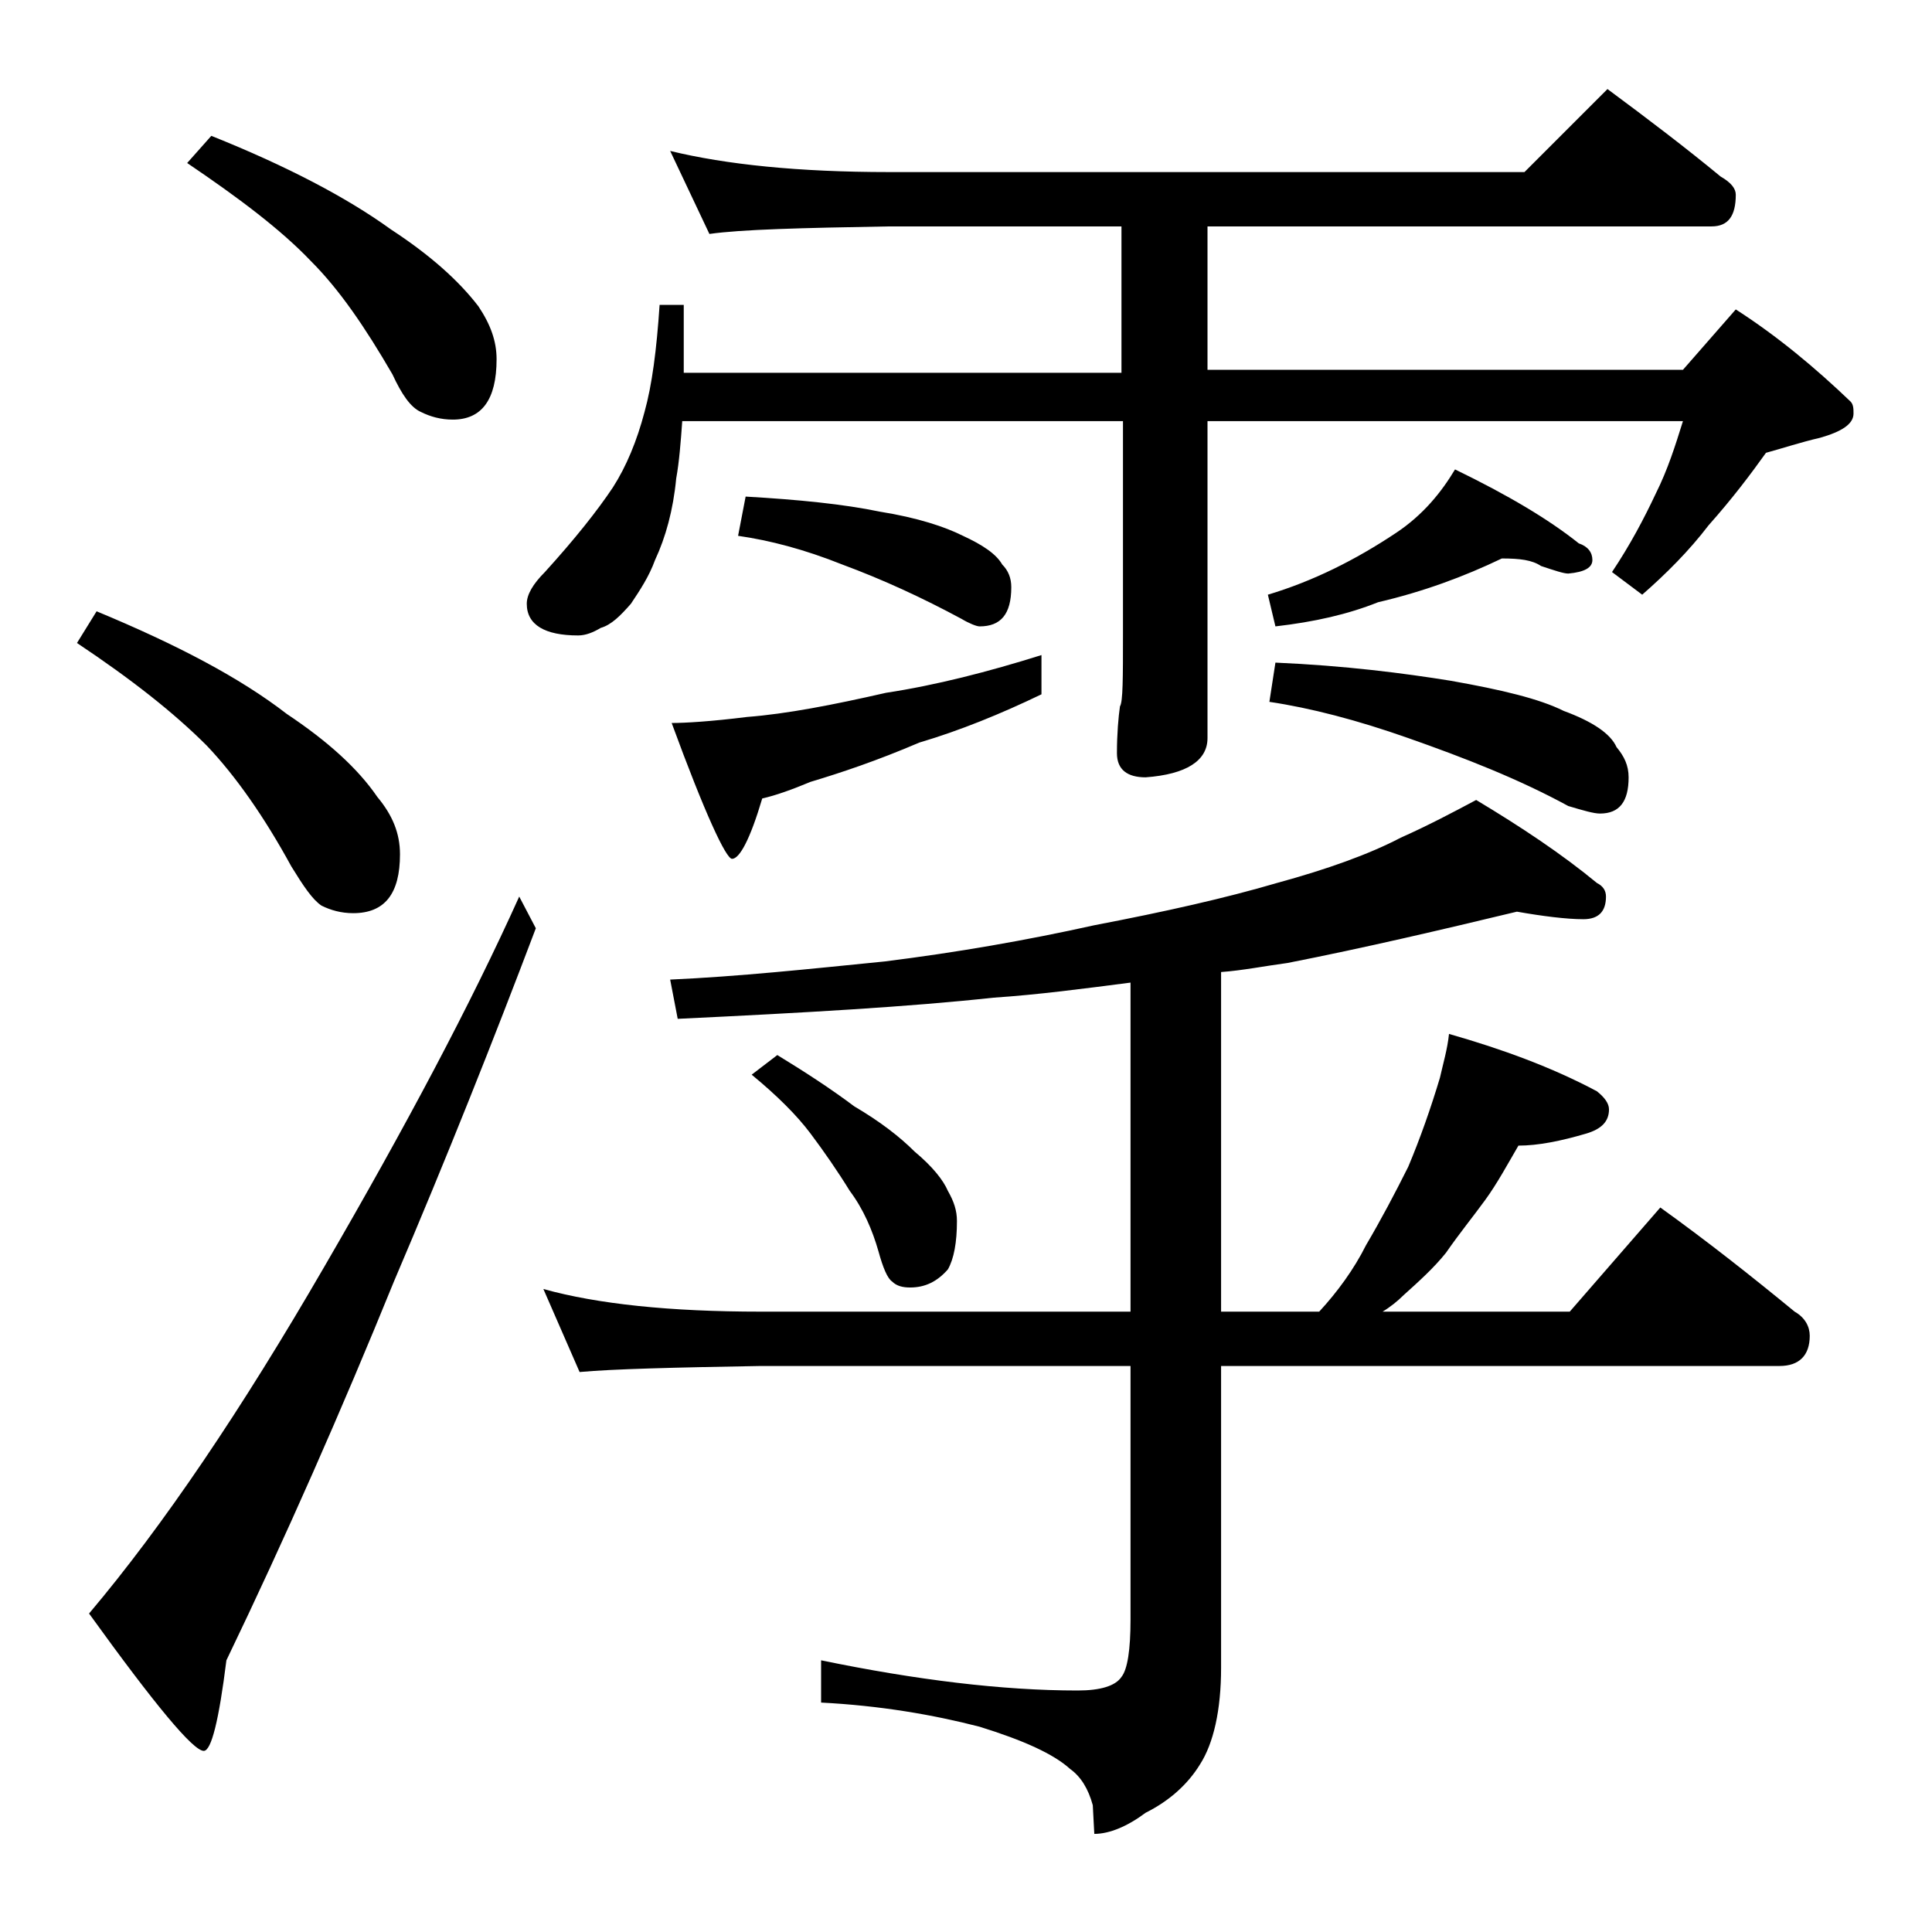 <?xml version="1.0" encoding="utf-8"?>
<!-- Generator: Adobe Illustrator 18.0.0, SVG Export Plug-In . SVG Version: 6.00 Build 0)  -->
<!DOCTYPE svg PUBLIC "-//W3C//DTD SVG 1.1//EN" "http://www.w3.org/Graphics/SVG/1.1/DTD/svg11.dtd">
<svg version="1.1" id="Layer_1" xmlns="http://www.w3.org/2000/svg" xmlns:xlink="http://www.w3.org/1999/xlink" x="0px" y="0px"
	 viewBox="0 0 128 128" enable-background="new 0 0 128 128" xml:space="preserve">
<path d="M6.4,40.5c5.3,2.2,9.5,4.4,12.6,6.8c2.7,1.8,4.7,3.6,6,5.5c1,1.2,1.5,2.4,1.5,3.8c0,2.6-1,3.9-3.1,3.9
	c-0.8,0-1.5-0.2-2.1-0.5c-0.6-0.4-1.2-1.3-2-2.6c-1.8-3.3-3.7-6-5.6-8c-2.2-2.2-5-4.4-8.6-6.8L6.4,40.5z M34.4,59.4l1.1,2.1
	c-2.8,7.4-5.9,15.2-9.4,23.4c-3.5,8.6-7.2,17-11.1,25.1c-0.5,4-1,6-1.5,6c-0.7,0-3.2-3-7.6-9.1c4.9-5.8,10.1-13.5,15.6-23
	C26.9,74.6,31.2,66.5,34.4,59.4z M14,9c5,2,9,4.1,11.9,6.2c2.6,1.7,4.5,3.4,5.8,5.1c0.8,1.2,1.2,2.3,1.2,3.5c0,2.7-1,4-2.9,4
	c-0.8,0-1.5-0.2-2.1-0.5c-0.7-0.3-1.3-1.2-1.9-2.5c-1.8-3.1-3.5-5.6-5.4-7.5c-2-2.1-4.8-4.2-8.2-6.5L14,9z M44.4,10
	c3.7,0.9,8.5,1.4,14.5,1.4H101l5.5-5.5c2.7,2,5.2,3.9,7.5,5.8c0.7,0.4,1,0.8,1,1.2c0,1.4-0.5,2.1-1.6,2.1H80v9.5h31.5l3.5-4
	c2.8,1.8,5.3,3.9,7.6,6.1c0.2,0.2,0.2,0.5,0.2,0.8c0,0.7-0.8,1.2-2.2,1.6c-1.3,0.3-2.5,0.7-3.6,1c-1,1.4-2.2,3-3.8,4.8
	c-1.3,1.7-2.8,3.2-4.4,4.6l-2-1.5c1.2-1.8,2.1-3.5,2.9-5.2c0.8-1.6,1.3-3.2,1.8-4.8H80v21c0,1.5-1.4,2.4-4.1,2.6
	c-1.2,0-1.9-0.5-1.9-1.6c0-1.3,0.1-2.4,0.2-3.1c0.2-0.3,0.2-1.9,0.2-4.8V27.9H45.2c-0.1,1.4-0.2,2.7-0.4,3.8
	c-0.2,2.1-0.7,3.9-1.4,5.4c-0.4,1.1-1,2-1.6,2.9c-0.7,0.8-1.3,1.4-2,1.6c-0.5,0.3-1,0.5-1.5,0.5c-2.2,0-3.4-0.7-3.4-2.1
	c0-0.6,0.4-1.3,1.2-2.1c2-2.2,3.5-4.1,4.5-5.6c0.9-1.4,1.6-3.1,2.1-5c0.5-1.8,0.8-4.1,1-7.1h1.6v4.5h29V15H58.9
	c-5.8,0.1-9.8,0.2-11.9,0.5L44.4,10z M100.5,60.4c-5,1.2-10.1,2.4-15.2,3.4c-1.5,0.2-3,0.5-4.4,0.6v22.5h6.5
	c1.2-1.3,2.3-2.8,3.1-4.4c1-1.7,1.9-3.4,2.8-5.2c0.8-1.9,1.5-3.9,2.1-5.9c0.2-0.9,0.5-1.9,0.6-2.9c3.5,1,6.8,2.2,9.8,3.8
	c0.5,0.4,0.8,0.8,0.8,1.2c0,0.8-0.5,1.3-1.5,1.6c-1.7,0.5-3.2,0.8-4.5,0.8c-0.7,1.2-1.4,2.5-2.2,3.6c-0.8,1.1-1.7,2.2-2.6,3.5
	c-0.8,1-1.8,1.9-2.8,2.8c-0.4,0.4-0.9,0.8-1.4,1.1h12.4L110,80c3.2,2.3,6.1,4.6,8.9,6.9c0.7,0.4,1,1,1,1.6c0,1.3-0.7,2-2,2h-37v20
	c0,2.8-0.5,5-1.4,6.4c-0.8,1.3-2,2.4-3.6,3.2c-1.2,0.9-2.4,1.4-3.4,1.4l-0.1-1.9c-0.3-1.1-0.8-1.9-1.5-2.4c-1.1-1-3.1-1.9-6-2.8
	c-3.1-0.8-6.6-1.4-10.5-1.6V110c6.3,1.3,12,2,17,2c1.5,0,2.5-0.3,2.9-0.9c0.4-0.5,0.6-1.8,0.6-3.8V90.5H50.4
	c-5.8,0.1-9.8,0.2-12,0.4L36,85.4c3.6,1,8.4,1.5,14.4,1.5h24.5V65.1c-3.1,0.4-6.1,0.8-9.1,1c-5.5,0.6-12.5,1-20.9,1.4l-0.5-2.6
	c4.5-0.2,9.2-0.7,14.2-1.2c4.8-0.6,9.4-1.4,13.9-2.4c4.7-0.9,8.7-1.8,12.1-2.8c3.3-0.9,6.1-1.9,8.2-3c1.8-0.8,3.5-1.7,5-2.5
	c3,1.8,5.7,3.6,8,5.5c0.4,0.2,0.6,0.5,0.6,0.9c0,1-0.5,1.5-1.5,1.5C103.8,60.9,102.2,60.7,100.5,60.4z M69,43.4V46
	c-2.7,1.3-5.4,2.4-8.1,3.2c-2.8,1.2-5.2,2-7.2,2.6c-1.2,0.5-2.3,0.9-3.2,1.1c-0.8,2.7-1.5,4-2,4c-0.4,0-1.8-3-4-9
	c0.9,0,2.6-0.1,5-0.4c2.6-0.2,5.7-0.8,9.2-1.6C62,45.4,65.5,44.5,69,43.4z M49.4,32.9c3.5,0.2,6.5,0.5,8.9,1c2.5,0.4,4.3,1,5.5,1.6
	c1.3,0.6,2.2,1.2,2.6,1.9c0.4,0.4,0.6,0.9,0.6,1.5c0,1.8-0.7,2.6-2.1,2.6c-0.2,0-0.7-0.2-1.2-0.5c-2.6-1.4-5.2-2.6-7.9-3.6
	c-2.5-1-4.8-1.6-6.9-1.9L49.4,32.9z M51.5,69.9c1.8,1.1,3.5,2.2,5.1,3.4c1.7,1,3,2,4,3c1.2,1,1.9,1.9,2.2,2.6c0.4,0.7,0.6,1.3,0.6,2
	c0,1.4-0.2,2.5-0.6,3.2c-0.7,0.8-1.5,1.2-2.5,1.2c-0.5,0-0.9-0.1-1.2-0.4c-0.3-0.2-0.6-0.9-0.9-2c-0.4-1.4-1-2.8-1.9-4
	c-0.8-1.3-1.7-2.6-2.6-3.8c-0.9-1.2-2.2-2.5-3.9-3.9L51.5,69.9z M99.5,37c-2.5,1.2-5.2,2.2-8.2,2.9c-2,0.8-4.2,1.3-6.8,1.6L84,39.4
	c3-0.9,5.8-2.3,8.5-4.1c1.8-1.2,3-2.7,3.9-4.2c3.5,1.7,6.2,3.3,8.2,4.9c0.6,0.2,0.9,0.6,0.9,1.1s-0.5,0.8-1.6,0.9
	c-0.3,0-0.9-0.2-1.8-0.5C101.5,37.1,100.7,37,99.5,37z M84.5,43.9c4.6,0.2,8.5,0.7,11.6,1.2c3.4,0.6,5.9,1.2,7.5,2
	c1.9,0.7,3.1,1.5,3.5,2.4c0.5,0.6,0.8,1.2,0.8,2c0,1.6-0.6,2.4-1.9,2.4c-0.4,0-1.1-0.2-2.1-0.5c-3.3-1.8-6.9-3.2-10.6-4.5
	c-3.4-1.2-6.5-2-9.2-2.4L84.5,43.9z"/>
</svg>
